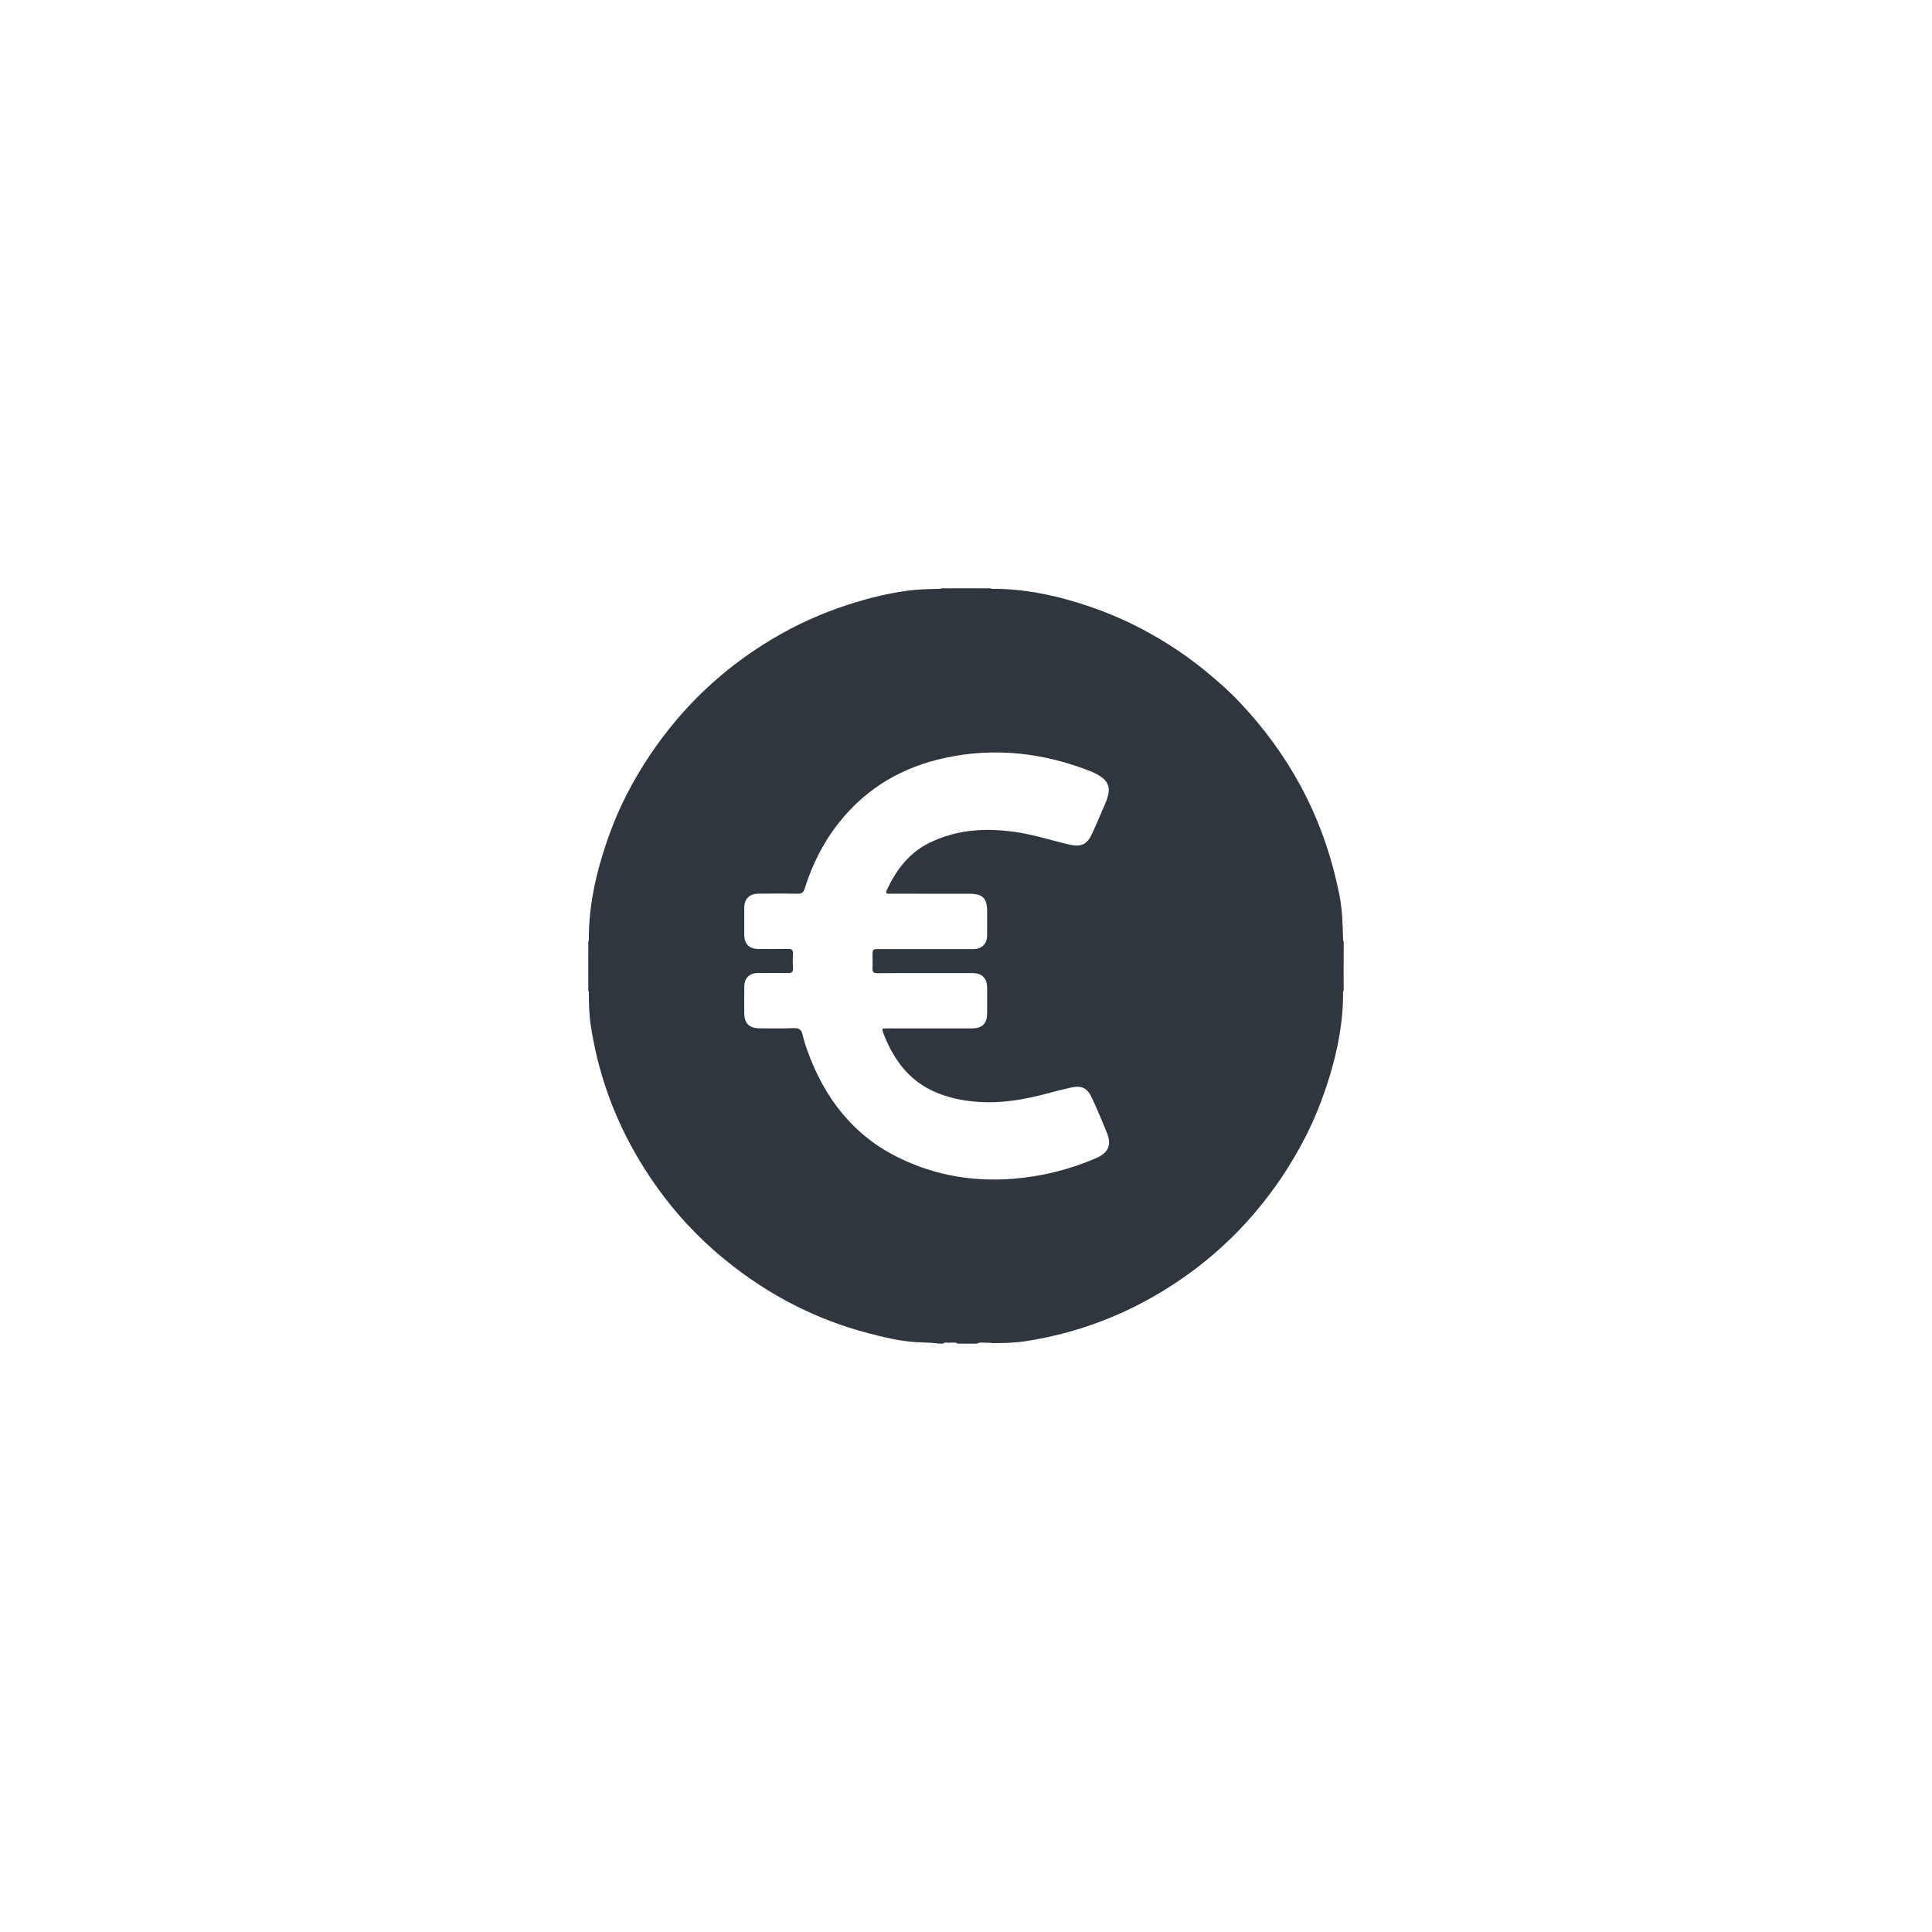 <?xml version="1.0" encoding="utf-8"?>
<!-- Generator: Adobe Illustrator 16.0.0, SVG Export Plug-In . SVG Version: 6.00 Build 0)  -->
<!DOCTYPE svg PUBLIC "-//W3C//DTD SVG 1.1//EN" "http://www.w3.org/Graphics/SVG/1.1/DTD/svg11.dtd">
<svg version="1.1" id="Layer_1" xmlns="http://www.w3.org/2000/svg" xmlns:xlink="http://www.w3.org/1999/xlink" x="0px" y="0px"
	 width="74px" height="74px" viewBox="0 0 74 74" enable-background="new 0 0 74 74" xml:space="preserve">
<g id="Vgum6h_2_">
	<g>
		<path fill-rule="evenodd" clip-rule="evenodd" fill="#2F363E" d="M36.575,22.535c-0.11,0.066-0.23,0.029-0.349,0.036
			c-0.025-0.014-0.024-0.026,0.004-0.036C36.345,22.535,36.461,22.535,36.575,22.535z"/>
		<path fill-rule="evenodd" clip-rule="evenodd" fill="#2F363E" d="M37.775,22.568c-0.117-0.003-0.239,0.031-0.35-0.033
			c0.115,0,0.23,0,0.347,0C37.799,22.544,37.8,22.556,37.775,22.568z"/>
		<path fill-rule="evenodd" clip-rule="evenodd" fill="#2F363E" d="M51.432,37.774c0.003-0.105-0.029-0.213,0.034-0.312
			c0,0.104,0,0.207,0,0.309C51.457,37.798,51.445,37.8,51.432,37.774z"/>
		<path fill-rule="evenodd" clip-rule="evenodd" fill="#2F363E" d="M22.534,37.462c0.065,0.1,0.034,0.207,0.036,0.312
			c-0.015,0.025-0.027,0.023-0.036-0.004C22.534,37.669,22.534,37.565,22.534,37.462z"/>
		<path fill-rule="evenodd" clip-rule="evenodd" fill="#2F363E" d="M51.466,36.538c-0.063-0.1-0.031-0.207-0.034-0.312
			c0.014-0.024,0.025-0.021,0.034,0.002C51.466,36.331,51.466,36.433,51.466,36.538z"/>
		<path fill-rule="evenodd" clip-rule="evenodd" fill="#2F363E" d="M22.57,36.226c-0.002,0.105,0.029,0.213-0.036,0.312
			c0-0.105,0-0.207,0-0.311C22.543,36.204,22.556,36.201,22.57,36.226z"/>
		<path fill-rule="evenodd" clip-rule="evenodd" fill="#2F363E" d="M22.534,37.771c0.013,0.004,0.023,0.004,0.036,0.004
			c-0.002,0.064-0.002,0.129-0.002,0.193c-0.011,0-0.023,0-0.034-0.004C22.534,37.901,22.534,37.833,22.534,37.771z"/>
		<path fill-rule="evenodd" clip-rule="evenodd" fill="#2F363E" d="M51.432,37.774c0.011,0,0.023,0,0.034-0.004
			c0,0.062,0,0.131,0,0.193c-0.01,0.002-0.021,0.004-0.031,0.004C51.434,37.903,51.434,37.839,51.432,37.774z"/>
		<path fill-rule="evenodd" clip-rule="evenodd" fill="#2F363E" d="M51.466,36.228c-0.011-0.002-0.023-0.002-0.034-0.002
			c0.002-0.066,0.002-0.129,0.003-0.191c0.01-0.002,0.021,0,0.031,0.002C51.466,36.1,51.466,36.165,51.466,36.228z"/>
		<path fill-rule="evenodd" clip-rule="evenodd" fill="#2F363E" d="M22.57,36.226c-0.013,0-0.023,0-0.036,0.002
			c0-0.062,0-0.128,0-0.191c0.011-0.002,0.023-0.004,0.034-0.002C22.568,36.097,22.568,36.159,22.57,36.226z"/>
		<path fill-rule="evenodd" clip-rule="evenodd" fill="#2F363E" d="M37.775,22.568c-0.001-0.011-0.002-0.022-0.003-0.033
			c0.063,0,0.128,0,0.192,0c0,0.011,0.002,0.021,0.004,0.031C37.902,22.567,37.838,22.568,37.775,22.568z"/>
		<path fill-rule="evenodd" clip-rule="evenodd" fill="#2F363E" d="M36.23,22.535c0,0.011-0.003,0.023-0.004,0.036
			c-0.064-0.001-0.128-0.003-0.191-0.003c0-0.011,0.002-0.022,0.002-0.033C36.1,22.535,36.164,22.535,36.23,22.535z"/>
		<path fill="#2F363E" d="M51.466,36.538c-0.041-0.102-0.009-0.207-0.02-0.307c0-0.063,0-0.125,0-0.186
			c-0.018-0.592-0.027-1.18-0.143-1.763c-0.292-1.462-0.771-2.858-1.484-4.175c-0.63-1.165-1.407-2.22-2.312-3.183
			c-0.418-0.446-0.877-0.848-1.348-1.234c-0.873-0.715-1.824-1.312-2.836-1.808c-0.665-0.322-1.354-0.585-2.062-0.803
			c-1.079-0.333-2.178-0.536-3.311-0.526c-0.062,0-0.124,0-0.186,0c-0.112-0.01-0.229,0.02-0.34-0.02c-0.283,0-0.566,0-0.851,0
			c-0.112,0.04-0.229,0.009-0.343,0.02c-0.062,0-0.125,0-0.186,0c-0.443,0.008-0.886,0.016-1.324,0.077
			c-0.891,0.124-1.756,0.359-2.607,0.657c-1.022,0.358-1.988,0.834-2.902,1.415c-1.229,0.784-2.324,1.727-3.273,2.841
			c-0.758,0.89-1.402,1.853-1.934,2.89c-0.379,0.738-0.678,1.51-0.922,2.303c-0.336,1.079-0.539,2.178-0.528,3.311
			c0,0.061,0,0.124,0,0.186c-0.011,0.1,0.021,0.205-0.021,0.305c0,0.309,0,0.615,0,0.924c0.042,0.102,0.011,0.207,0.021,0.309
			c0,0.061,0,0.125,0,0.184c0.002,0.432,0.006,0.864,0.069,1.284c0.258,1.738,0.824,3.379,1.691,4.902
			c0.907,1.598,2.063,2.98,3.492,4.139c1.623,1.318,3.438,2.258,5.461,2.787c0.576,0.152,1.156,0.291,1.756,0.336
			c0.322,0.021,0.649,0.016,0.973,0.062c0.039,0,0.077,0,0.115,0c0.081-0.068,0.178-0.027,0.27-0.037
			c0.104,0.008,0.212-0.029,0.309,0.037c0.244,0,0.489,0,0.734,0c0.11-0.066,0.232-0.031,0.35-0.035l0,0
			c0.062,0,0.127,0,0.193,0.004c-0.002,0.004-0.002,0.008-0.002,0.012c0.424-0.004,0.855-0.006,1.272-0.068
			c1.988-0.301,3.836-0.994,5.532-2.072c1.238-0.785,2.336-1.73,3.289-2.85c0.761-0.891,1.401-1.854,1.935-2.893
			c0.377-0.734,0.679-1.508,0.924-2.301c0.332-1.078,0.538-2.178,0.527-3.31c0-0.062,0-0.121,0-0.184
			c0.011-0.104-0.022-0.207,0.02-0.307C51.466,37.153,51.466,36.847,51.466,36.538z M42.003,44.35
			c-1.017,0.443-2.074,0.707-3.181,0.799c-1.521,0.121-2.977-0.119-4.35-0.783c-1.767-0.846-2.874-2.279-3.535-4.09
			c-0.076-0.211-0.15-0.428-0.197-0.645c-0.044-0.205-0.147-0.258-0.348-0.252c-0.43,0.02-0.861,0.008-1.291,0.008
			c-0.404-0.002-0.592-0.186-0.594-0.586c0-0.342-0.004-0.685,0.002-1.022c0.003-0.314,0.193-0.505,0.506-0.51
			c0.391-0.004,0.785-0.006,1.176,0c0.132,0.002,0.188-0.035,0.181-0.176c-0.009-0.186-0.011-0.372,0-0.557
			c0.009-0.143-0.04-0.194-0.187-0.19c-0.379,0.007-0.758,0.004-1.137,0.002c-0.348-0.002-0.537-0.19-0.541-0.534
			c-0.002-0.348-0.002-0.695,0-1.043c0.004-0.343,0.195-0.538,0.538-0.541c0.502-0.005,1.003-0.008,1.506,0.001
			c0.157,0.005,0.226-0.051,0.271-0.197c0.292-0.936,0.727-1.797,1.343-2.564c1.055-1.312,2.423-2.101,4.058-2.447
			c1.899-0.405,3.742-0.188,5.541,0.514c0.048,0.019,0.092,0.04,0.14,0.062c0.578,0.276,0.69,0.573,0.437,1.161
			c-0.172,0.395-0.337,0.794-0.518,1.184c-0.184,0.397-0.415,0.507-0.843,0.41c-0.644-0.146-1.273-0.354-1.928-0.462
			c-1.193-0.195-2.359-0.15-3.464,0.396c-0.774,0.383-1.261,1.035-1.62,1.799c-0.078,0.169,0.04,0.145,0.135,0.145
			c1.011,0.001,2.02,0,3.028,0.001c0.512,0,0.679,0.17,0.679,0.687c0,0.301,0.002,0.604-0.001,0.904
			c-0.004,0.332-0.2,0.526-0.531,0.528c-0.604,0.003-1.208,0-1.812,0c-0.6,0-1.195,0-1.795,0c-0.25,0-0.25,0.003-0.252,0.263
			c0,0.152,0.01,0.309,0,0.462c-0.011,0.149,0.042,0.201,0.194,0.199c0.618-0.009,1.235-0.005,1.853-0.005c0.59,0,1.184,0,1.773,0
			c0.38,0.002,0.57,0.191,0.571,0.568c0.001,0.328,0.001,0.653,0,0.983c-0.001,0.373-0.191,0.566-0.571,0.568c-1.08,0-2.16,0-3.24,0
			c-0.233,0-0.235,0-0.152,0.215c0.373,0.953,0.932,1.744,1.894,2.186c0.555,0.256,1.146,0.379,1.751,0.414
			c0.904,0.062,1.781-0.096,2.646-0.33c0.292-0.08,0.585-0.152,0.88-0.219c0.414-0.09,0.628,0.012,0.806,0.398
			c0.204,0.445,0.397,0.895,0.578,1.348C42.583,43.855,42.453,44.15,42.003,44.35z"/>
	</g>
</g>
</svg>
